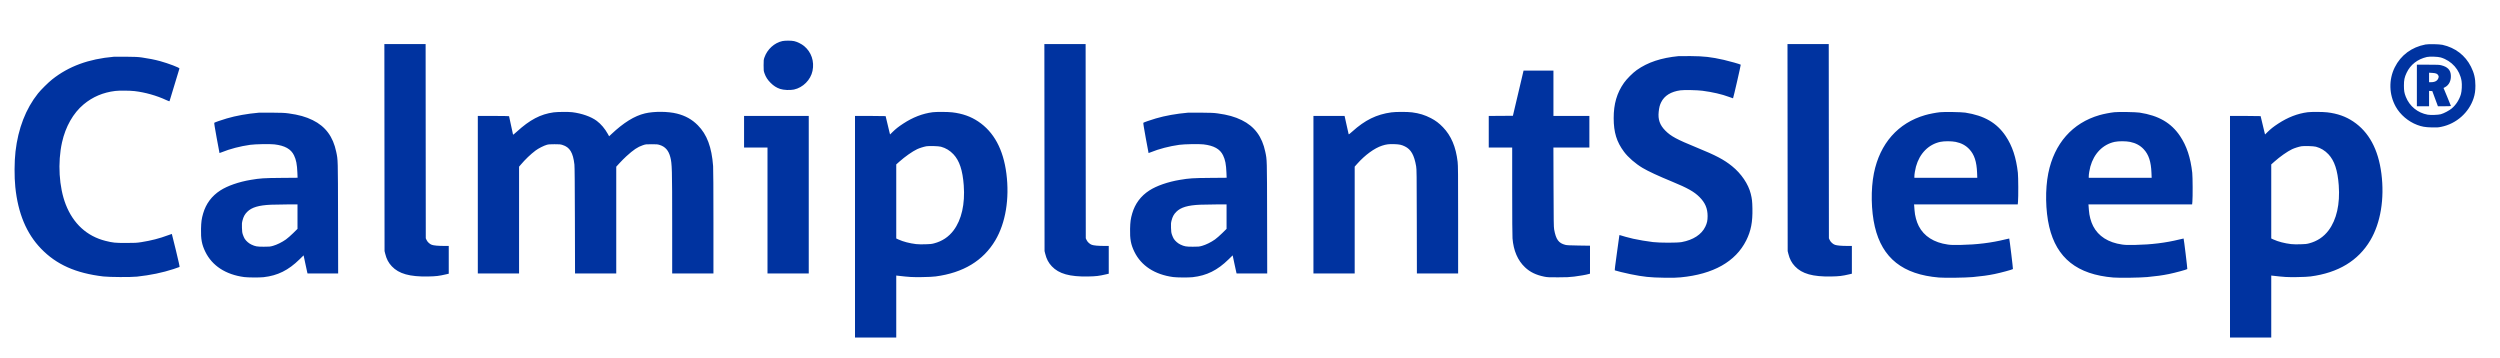 <svg xmlns="http://www.w3.org/2000/svg" width="8000" height="1145" viewBox="0 0 8000 1145" version="1.1"><path d="M 2503.500 131.468 C 2478.042 137.020, 2455.331 157.688, 2446.324 183.500 C 2443.680 191.078, 2443.533 192.423, 2443.533 209 C 2443.533 225.577, 2443.680 226.922, 2446.324 234.500 C 2450.491 246.441, 2456.236 255.413, 2465.912 265.088 C 2475.653 274.830, 2484.685 280.591, 2496.500 284.598 C 2507.214 288.231, 2528.524 289.171, 2540.649 286.546 C 2569.612 280.274, 2594.109 255.611, 2600.071 226.720 C 2606.381 196.143, 2596.361 166.616, 2573.137 147.353 C 2565.096 140.682, 2551.068 133.734, 2541.303 131.584 C 2532.539 129.655, 2512.099 129.592, 2503.500 131.468 M 1230.266 472.250 L 1230.559 803.500 1232.695 812.061 C 1236.942 829.088, 1243.155 840.887, 1253.836 852.209 C 1276.348 876.073, 1311.038 885.830, 1369.500 884.742 C 1395.322 884.261, 1404.983 883.115, 1427.198 877.900 L 1436 875.833 1436 831.417 L 1436 787 1420.750 786.973 C 1402.309 786.940, 1388.687 785.721, 1382.019 783.506 C 1375.383 781.302, 1367.888 774.422, 1364.886 767.779 L 1362.500 762.500 1362.242 451.750 L 1361.984 141 1295.979 141 L 1229.974 141 1230.266 472.250 M 3342.266 472.250 L 3342.559 803.500 3344.695 812.061 C 3348.942 829.088, 3355.155 840.887, 3365.836 852.209 C 3388.348 876.073, 3423.038 885.830, 3481.500 884.742 C 3507.322 884.261, 3516.983 883.115, 3539.198 877.900 L 3548 875.833 3548 831.417 L 3548 787 3532.750 786.973 C 3514.309 786.940, 3500.687 785.721, 3494.019 783.506 C 3487.383 781.302, 3479.888 774.422, 3476.886 767.779 L 3474.500 762.500 3474.242 451.750 L 3473.984 141 3407.979 141 L 3341.974 141 3342.266 472.250 M 5720.266 472.250 L 5720.559 803.500 5722.695 812.061 C 5726.942 829.088, 5733.155 840.887, 5743.836 852.209 C 5766.348 876.073, 5801.038 885.830, 5859.500 884.742 C 5885.322 884.261, 5894.983 883.115, 5917.198 877.900 L 5926 875.833 5926 831.417 L 5926 787 5910.750 786.973 C 5892.309 786.940, 5878.687 785.721, 5872.019 783.506 C 5865.383 781.302, 5857.888 774.422, 5854.886 767.779 L 5852.500 762.500 5852.242 451.750 L 5851.984 141 5785.979 141 L 5719.974 141 5720.266 472.250 M 7761.500 142.401 C 7717.180 150.836, 7682.622 176.543, 7663.234 215.500 C 7643.542 255.067, 7644.755 302.683, 7666.444 341.465 C 7680.796 367.130, 7706.519 389.004, 7734.916 399.693 C 7750.065 405.395, 7760.255 407.165, 7781 407.698 C 7798.945 408.159, 7801.461 408.003, 7812.547 405.735 C 7860.357 395.957, 7900.493 360.352, 7915.503 314.399 C 7919.611 301.822, 7921.297 290.045, 7921.285 274 C 7921.267 250.762, 7917.218 233.523, 7907.021 213.276 C 7888.763 177.023, 7856.950 152.627, 7816 143.478 C 7805.833 141.206, 7771.357 140.525, 7761.500 142.401 M 5371.500 179.617 C 5315.468 185.100, 5272.814 199.316, 5237.500 224.276 C 5224.928 233.161, 5205.638 252.464, 5196.830 264.971 C 5174.046 297.326, 5163.717 332.661, 5163.789 378 C 5163.862 423.636, 5173.135 453.845, 5196.845 485.692 C 5210.092 503.484, 5233.390 523.737, 5256.285 537.362 C 5274.405 548.145, 5306.066 562.838, 5351.500 581.547 C 5400.119 601.568, 5421.329 613.504, 5438.178 630.329 C 5456.536 648.660, 5464.308 666.845, 5464.321 691.500 C 5464.328 705.693, 5462.572 713.822, 5456.978 725.500 C 5445.044 750.410, 5418.262 767.850, 5381.500 774.650 C 5367.264 777.284, 5311.529 777.273, 5289.500 774.633 C 5269.786 772.270, 5243.811 767.904, 5226.464 764.038 C 5214.376 761.344, 5188.910 754.438, 5183.723 752.447 C 5182.623 752.025, 5181.979 752.277, 5181.941 753.143 C 5181.909 753.889, 5178.394 779.250, 5174.131 809.500 C 5168.885 846.720, 5166.722 864.707, 5167.439 865.139 C 5169.387 866.313, 5200.292 873.860, 5217.500 877.364 C 5259.318 885.880, 5280.094 888.072, 5325 888.705 C 5353.423 889.106, 5363.988 888.874, 5378 887.543 C 5482.423 877.621, 5553.919 837.346, 5587.955 769.271 C 5603.134 738.911, 5608.667 710.261, 5607.733 666.855 C 5607.239 643.865, 5606.384 636.338, 5602.438 620.251 C 5594.798 589.100, 5572.066 555.514, 5542.500 531.695 C 5516.243 510.541, 5491.144 497.337, 5428.957 471.960 C 5365.713 446.152, 5346.792 435.931, 5329 417.965 C 5311.296 400.087, 5305.102 382.332, 5307.845 357.321 C 5309.344 343.649, 5311.240 336.335, 5315.581 327.468 C 5326.061 306.060, 5346.882 293.162, 5377.722 288.976 C 5389.404 287.390, 5431.703 288.259, 5447.890 290.417 C 5480.783 294.804, 5509.900 301.524, 5532.109 309.855 C 5539.456 312.611, 5545.577 314.757, 5545.711 314.623 C 5546.795 313.538, 5571.058 207.659, 5570.377 206.983 C 5568.910 205.526, 5533.523 195.452, 5516.315 191.592 C 5474.950 182.314, 5453.097 179.827, 5410 179.493 C 5391.025 179.346, 5373.700 179.402, 5371.500 179.617 M 364 181.634 C 283.644 188.666, 220.058 212.046, 167 254.069 C 154.452 264.007, 131.047 287.174, 121.608 299 C 82.552 347.930, 58.031 411.250, 49.579 485 C 45.875 517.317, 45.620 565.702, 48.981 598.500 C 57.602 682.645, 84.604 747.285, 131.376 795.745 C 180.381 846.519, 242.336 874.183, 330.500 884.659 C 349.548 886.923, 419.436 887.269, 438.500 885.194 C 481.623 880.501, 520.177 872.504, 555.424 860.939 C 565.366 857.677, 573.981 854.669, 574.570 854.254 C 575.292 853.745, 571.518 836.516, 562.954 801.218 C 555.978 772.463, 550.097 748.787, 549.885 748.605 C 549.673 748.423, 543.650 750.500, 536.500 753.221 C 511.698 762.660, 482.309 770.210, 452.500 774.799 C 436.885 777.202, 432.893 777.419, 403.500 777.458 C 368.424 777.504, 361.397 776.796, 337.614 770.818 C 278.215 755.888, 234.424 715.847, 210.457 654.552 C 188.839 599.262, 184.104 520.467, 198.494 455.469 C 209.581 405.388, 234.437 361.685, 267.500 334.139 C 296.685 309.823, 329.756 295.773, 368.974 291.026 C 381.499 289.510, 415.517 289.770, 430.506 291.497 C 464.171 295.375, 501.472 305.907, 531.798 320.096 C 538.746 323.347, 542.236 324.522, 542.528 323.707 C 543.459 321.112, 574.023 220.422, 574.254 219.191 C 574.745 216.574, 538.946 202.923, 512.375 195.594 C 496.007 191.079, 473.805 186.639, 454 183.920 C 441.120 182.151, 432.585 181.745, 403.500 181.516 C 384.250 181.364, 366.475 181.417, 364 181.634 M 7766 182.369 C 7735.828 189.377, 7713.309 206.986, 7701.049 233.156 C 7694.309 247.545, 7692.529 256.107, 7692.559 274 C 7692.587 290.673, 7693.724 297.382, 7698.638 309.853 C 7710.489 339.937, 7736.640 361.286, 7768.643 367.005 C 7777.783 368.639, 7802.259 367.784, 7810.500 365.544 C 7820.481 362.831, 7837.743 353.685, 7845.930 346.773 C 7859.212 335.559, 7870.021 318.568, 7875.047 301 C 7877.801 291.376, 7878.799 270.254, 7877.021 259.233 C 7871.243 223.413, 7845.757 194.556, 7810.464 183.873 C 7801.732 181.230, 7774.823 180.320, 7766 182.369 M 7734 273.500 L 7734 340 7753.500 340 L 7773 340 7773 315.448 L 7773 290.895 7778.169 291.198 L 7783.339 291.500 7792.321 315.750 L 7801.304 340 7822.152 340 C 7833.618 340, 7843 339.663, 7842.999 339.250 C 7842.999 338.837, 7837.660 325.675, 7831.134 310 L 7819.270 281.500 7823.727 279.184 C 7837.050 272.262, 7843.994 257.962, 7842.681 240.153 C 7841.459 223.569, 7832.156 214.027, 7812.244 208.935 C 7805.466 207.201, 7801.008 207, 7769.340 207 L 7734 207 7734 273.500 M 4858.321 298.250 L 4841.278 370.500 4802.639 370.762 L 4764 371.023 4764 421.512 L 4764 472 4801.500 472 L 4839 472 4839 610.855 C 4839 698.024, 4839.387 754.510, 4840.040 762.605 C 4843.229 802.164, 4856.687 833.369, 4880.073 855.430 C 4896.294 870.732, 4915.247 879.941, 4941.476 885.263 C 4951.625 887.322, 4955.119 887.494, 4985.500 887.428 C 5013.029 887.368, 5021.567 886.988, 5037 885.139 C 5054.505 883.040, 5075.986 879.248, 5084.250 876.796 L 5088 875.683 5088 830.965 L 5088 786.247 5051.750 785.716 C 5023.447 785.302, 5014.136 784.840, 5009.277 783.611 C 4987.490 778.097, 4979.095 766.543, 4973.229 734 C 4971.921 726.741, 4971.639 706.999, 4971.299 598.750 L 4970.901 472 5028.451 472 L 5086 472 5086 421.500 L 5086 371 5028.500 371 L 4971 371 4971 298.500 L 4971 226 4923.182 226 L 4875.364 226 4858.321 298.250 M 7773 247.855 L 7773 263 7779.318 263 C 7792.380 263, 7800.334 258.293, 7803.149 248.897 C 7804.243 245.246, 7804.160 244.336, 7802.444 241.131 C 7799.603 235.825, 7794.878 233.915, 7782.972 233.259 L 7773 232.709 7773 247.855 M 1771.907 359.515 C 1729.690 365.278, 1695.587 383.176, 1653.370 421.725 C 1643.067 431.133, 1642.004 431.855, 1641.512 429.779 C 1639.872 422.874, 1629 372.512, 1629 371.820 C 1629 371.369, 1606.500 371, 1579 371 L 1529 371 1529 623 L 1529 875 1595 875 L 1661 875 1661 704.190 L 1661 533.380 1665.638 527.940 C 1681.450 509.396, 1697.191 494.289, 1713.829 481.692 C 1722.674 474.995, 1740.546 465.913, 1750 463.312 C 1755.118 461.904, 1760.327 461.521, 1774.500 461.512 C 1790.568 461.501, 1793.305 461.750, 1800 463.834 C 1823.334 471.094, 1833.740 488.196, 1838.130 526.500 C 1838.931 533.484, 1839.401 587.546, 1839.691 705.750 L 1840.106 875 1906.053 875 L 1972 875 1972 704.213 L 1972 533.426 1982.750 521.684 C 1988.662 515.227, 1998.225 505.632, 2004 500.364 C 2027.176 479.221, 2040.436 470.312, 2057 464.756 C 2066.293 461.639, 2066.902 461.569, 2085 461.535 C 2101.631 461.504, 2104.258 461.736, 2111 463.834 C 2128.770 469.363, 2139.434 481.492, 2144.912 502.407 C 2150.512 523.786, 2150.959 539.650, 2150.981 717.750 L 2151 875 2217 875 L 2283 875 2282.996 710.250 C 2282.993 606.448, 2282.609 540.321, 2281.957 531.500 C 2277.476 470.871, 2262.315 430.376, 2233.048 400.864 C 2214.465 382.125, 2193.436 370.368, 2166.283 363.535 C 2137.409 356.268, 2092.744 355.977, 2063.864 362.866 C 2030.165 370.905, 1995.687 392.266, 1955.854 429.786 L 1949.180 436.072 1945.157 428.786 C 1935.727 411.708, 1923.170 396.886, 1909.538 386.739 C 1891.455 373.281, 1861.931 362.868, 1831.026 359.047 C 1819.509 357.624, 1783.688 357.907, 1771.907 359.515 M 2984.597 359.139 C 2952.292 363.284, 2920.926 375.426, 2890 395.759 C 2874.633 405.862, 2866.786 412.069, 2855.829 422.791 L 2848.157 430.297 2847.123 426.398 C 2845.529 420.393, 2834 372.229, 2834 371.577 C 2834 371.260, 2811.950 371, 2785 371 L 2736 371 2736 725.500 L 2736 1080 2802 1080 L 2868 1080 2868 980.862 L 2868 881.725 2873.250 882.339 C 2909.815 886.619, 2919.742 887.181, 2950.500 886.715 C 2971.085 886.403, 2985.699 885.689, 2994 884.590 C 3082.533 872.866, 3146.488 834.150, 3185.093 768.912 C 3217.907 713.460, 3230.746 636.002, 3220.468 555.500 C 3210.556 477.862, 3180.441 422.212, 3130.188 388.670 C 3106.183 372.647, 3079.497 363.262, 3047.201 359.484 C 3033.265 357.854, 2996.203 357.650, 2984.597 359.139 M 4452.500 359.564 C 4405.051 366.008, 4367.886 384.219, 4327.319 420.903 C 4318.450 428.923, 4316.035 430.650, 4315.635 429.257 C 4315.358 428.290, 4312.326 414.788, 4308.898 399.250 L 4302.666 371 4252.833 371 L 4203 371 4203 623 L 4203 875 4269 875 L 4335 875 4335 704.095 L 4335 533.190 4343.324 523.845 C 4368.205 495.914, 4398.123 474.128, 4422.566 466.143 C 4435.965 461.766, 4444.716 460.674, 4461.679 461.264 C 4478.275 461.840, 4484.836 463.242, 4495.645 468.518 C 4515.281 478.103, 4525.481 496.142, 4531.671 532.234 C 4533.294 541.700, 4533.456 555.456, 4533.744 708.750 L 4534.056 875 4600.028 875 L 4666 875 4665.999 703.250 C 4665.998 553.938, 4665.793 529.736, 4664.435 518 C 4658.883 470.044, 4643.847 434.514, 4617.534 407.171 C 4605.182 394.336, 4593.907 385.831, 4578.987 378.094 C 4559.486 367.983, 4541.890 362.567, 4518.699 359.540 C 4503.963 357.617, 4466.739 357.630, 4452.500 359.564 M 6208 359.075 C 6194.338 360.554, 6173.352 364.657, 6160.459 368.370 C 6073.717 393.348, 6015.618 459.291, 5996.511 554.452 C 5986.261 605.497, 5987.467 674.452, 5999.504 725.578 C 6023.196 826.212, 6089.160 878.452, 6204.687 888.071 C 6223.635 889.649, 6289.498 888.745, 6313 886.584 C 6341.552 883.959, 6361.295 881.214, 6382.402 876.934 C 6401.709 873.019, 6439.584 862.786, 6441.394 860.996 C 6442.084 860.314, 6430.441 764.488, 6429.518 763.248 C 6429.415 763.110, 6423.068 764.546, 6415.415 766.439 C 6373.105 776.907, 6325.064 782.832, 6275.294 783.720 C 6249.832 784.175, 6243.157 783.985, 6232.798 782.512 C 6188.523 776.216, 6156.688 755.947, 6140.023 723.441 C 6132.758 709.272, 6127.662 690.183, 6126.497 672.773 C 6126.192 668.223, 6125.727 662.138, 6125.463 659.250 L 6124.983 654 6290.901 654 L 6456.820 654 6457.625 645.250 C 6458.944 630.907, 6458.652 565.929, 6457.210 553 C 6451.789 504.375, 6439.382 466.963, 6418.212 435.399 C 6389.829 393.080, 6349.550 369.730, 6288.804 360.380 C 6276.620 358.505, 6221.495 357.615, 6208 359.075 M 6766 359.075 C 6752.338 360.554, 6731.352 364.657, 6718.459 368.370 C 6631.717 393.348, 6573.618 459.291, 6554.511 554.452 C 6544.261 605.497, 6545.467 674.452, 6557.504 725.578 C 6581.196 826.212, 6647.160 878.452, 6762.687 888.071 C 6781.635 889.649, 6847.498 888.745, 6871 886.584 C 6899.552 883.959, 6919.295 881.214, 6940.402 876.934 C 6959.709 873.019, 6997.584 862.786, 6999.394 860.996 C 7000.084 860.314, 6988.441 764.488, 6987.518 763.248 C 6987.415 763.110, 6981.068 764.546, 6973.415 766.439 C 6931.105 776.907, 6883.064 782.832, 6833.294 783.720 C 6807.832 784.175, 6801.157 783.985, 6790.798 782.512 C 6746.523 776.216, 6714.688 755.947, 6698.023 723.441 C 6690.758 709.272, 6685.662 690.183, 6684.497 672.773 C 6684.192 668.223, 6683.727 662.138, 6683.463 659.250 L 6682.983 654 6848.901 654 L 7014.820 654 7015.625 645.250 C 7016.944 630.907, 7016.652 565.929, 7015.210 553 C 7009.789 504.375, 6997.382 466.963, 6976.212 435.399 C 6947.829 393.080, 6907.550 369.730, 6846.804 360.380 C 6834.620 358.505, 6779.495 357.615, 6766 359.075 M 7384.597 359.139 C 7352.292 363.284, 7320.926 375.426, 7290 395.759 C 7274.633 405.862, 7266.786 412.069, 7255.829 422.791 L 7248.157 430.297 7247.123 426.398 C 7245.529 420.393, 7234 372.229, 7234 371.577 C 7234 371.260, 7211.950 371, 7185 371 L 7136 371 7136 725.500 L 7136 1080 7202 1080 L 7268 1080 7268 980.862 L 7268 881.725 7273.250 882.339 C 7309.815 886.619, 7319.742 887.181, 7350.500 886.715 C 7371.085 886.403, 7385.699 885.689, 7394 884.590 C 7482.533 872.866, 7546.488 834.150, 7585.093 768.912 C 7617.907 713.460, 7630.746 636.002, 7620.468 555.500 C 7610.556 477.862, 7580.441 422.212, 7530.188 388.670 C 7506.183 372.647, 7479.497 363.262, 7447.201 359.484 C 7433.265 357.854, 7396.203 357.650, 7384.597 359.139 M 828 360.633 C 791.044 363.872, 755.501 370.252, 725.619 379.010 C 709.236 383.811, 687.091 391.509, 685.722 392.878 C 685.013 393.587, 687.428 408.871, 693.435 441.705 C 698.244 467.992, 702.293 489.616, 702.431 489.759 C 702.570 489.901, 705.964 488.664, 709.973 487.011 C 735.072 476.661, 769.340 467.738, 800.500 463.438 C 816.775 461.193, 863.624 460.314, 877.917 461.987 C 911.494 465.916, 931.114 476.879, 940.865 497.159 C 947.711 511.397, 950.508 525.721, 951.603 552.153 L 952.293 568.807 899.396 569.270 C 843.153 569.763, 833.452 570.393, 802.500 575.558 C 764.227 581.946, 728.095 594.510, 704.870 609.507 C 677.585 627.125, 659.120 651.893, 650.081 683 C 645.140 700.004, 643.809 709.668, 643.266 732.500 C 642.494 764.992, 645.796 782.608, 656.957 805.540 C 678.748 850.312, 722.132 878.645, 781 886.551 C 793.343 888.208, 830.232 888.461, 843.500 886.978 C 888.402 881.961, 922.928 864.826, 958.506 829.901 L 971.512 817.134 976.938 842.817 C 979.922 856.943, 982.753 869.962, 983.229 871.750 L 984.094 875 1033.091 875 L 1082.087 875 1081.719 697.250 C 1081.320 504.745, 1081.544 512.950, 1075.952 486 C 1065.837 437.256, 1041.581 404.548, 1000.664 384.478 C 978.548 373.630, 956.173 367.355, 923.647 362.879 C 910.925 361.128, 902.416 360.750, 870.500 360.517 C 849.600 360.364, 830.475 360.416, 828 360.633 M 3801 360.633 C 3764.044 363.872, 3728.501 370.252, 3698.619 379.010 C 3682.236 383.811, 3660.091 391.509, 3658.722 392.878 C 3658.013 393.587, 3660.428 408.871, 3666.435 441.705 C 3671.244 467.992, 3675.293 489.616, 3675.431 489.759 C 3675.570 489.901, 3678.964 488.664, 3682.973 487.011 C 3708.072 476.661, 3742.340 467.738, 3773.500 463.438 C 3789.775 461.193, 3836.624 460.314, 3850.917 461.987 C 3884.494 465.916, 3904.114 476.879, 3913.865 497.159 C 3920.711 511.397, 3923.508 525.721, 3924.603 552.153 L 3925.293 568.807 3872.396 569.270 C 3816.153 569.763, 3806.452 570.393, 3775.500 575.558 C 3737.227 581.946, 3701.095 594.510, 3677.870 609.507 C 3650.585 627.125, 3632.120 651.893, 3623.081 683 C 3618.140 700.004, 3616.809 709.668, 3616.266 732.500 C 3615.494 764.992, 3618.796 782.608, 3629.957 805.540 C 3651.748 850.312, 3695.132 878.645, 3754 886.551 C 3766.343 888.208, 3803.232 888.461, 3816.500 886.978 C 3861.402 881.961, 3895.928 864.826, 3931.506 829.901 L 3944.512 817.134 3949.938 842.817 C 3952.922 856.943, 3955.753 869.962, 3956.229 871.750 L 3957.094 875 4006.091 875 L 4055.087 875 4054.719 697.250 C 4054.320 504.745, 4054.544 512.950, 4048.952 486 C 4038.837 437.256, 4014.581 404.548, 3973.664 384.478 C 3951.548 373.630, 3929.173 367.355, 3896.647 362.879 C 3883.925 361.128, 3875.416 360.750, 3843.500 360.517 C 3822.600 360.364, 3803.475 360.416, 3801 360.633 M 2381 421.500 L 2381 472 2418.500 472 L 2456 472 2456 673.500 L 2456 875 2522 875 L 2588 875 2588 623 L 2588 371 2484.500 371 L 2381 371 2381 421.500 M 6209 453.962 C 6171.343 462.028, 6142.700 491.102, 6131.134 533 C 6128.577 542.263, 6126.009 557.902, 6126.004 564.250 L 6126 569 6226.649 569 L 6327.299 569 6326.694 553.250 C 6325.309 517.194, 6317.917 494.674, 6301.816 477.462 C 6290.479 465.344, 6276.336 457.733, 6258.343 454.068 C 6244.919 451.335, 6221.499 451.284, 6209 453.962 M 6767 453.962 C 6729.343 462.028, 6700.700 491.102, 6689.134 533 C 6686.577 542.263, 6684.009 557.902, 6684.004 564.250 L 6684 569 6784.649 569 L 6885.299 569 6884.694 553.250 C 6883.309 517.194, 6875.917 494.674, 6859.816 477.462 C 6848.479 465.344, 6834.336 457.733, 6816.343 454.068 C 6802.919 451.335, 6779.499 451.284, 6767 453.962 M 2964.500 468.021 C 2955.836 469.571, 2942.172 473.891, 2934.701 477.442 C 2919.461 484.686, 2895.972 501.187, 2877.750 517.451 L 2868 526.153 2868 644.642 L 2868 763.130 2875.250 766.458 C 2890.042 773.248, 2910.853 778.677, 2931.304 781.082 C 2937.172 781.772, 2948.816 782.039, 2960.304 781.747 C 2976.622 781.333, 2980.935 780.881, 2989.074 778.732 C 3015.112 771.858, 3035.783 758.103, 3051.455 737.221 C 3077.101 703.051, 3088.419 652.891, 3083.999 593 C 3080.444 544.834, 3070.290 514.238, 3051.059 493.745 C 3039.729 481.671, 3026.486 473.655, 3011 469.498 C 3003.521 467.490, 2972.902 466.518, 2964.500 468.021 M 7364.500 468.021 C 7355.836 469.571, 7342.172 473.891, 7334.701 477.442 C 7319.461 484.686, 7295.972 501.187, 7277.750 517.451 L 7268 526.153 7268 644.642 L 7268 763.130 7275.250 766.458 C 7290.042 773.248, 7310.853 778.677, 7331.304 781.082 C 7337.172 781.772, 7348.816 782.039, 7360.304 781.747 C 7376.622 781.333, 7380.935 780.881, 7389.074 778.732 C 7415.112 771.858, 7435.783 758.103, 7451.455 737.221 C 7477.101 703.051, 7488.419 652.891, 7483.999 593 C 7480.444 544.834, 7470.290 514.238, 7451.059 493.745 C 7439.729 481.671, 7426.486 473.655, 7411 469.498 C 7403.521 467.490, 7372.902 466.518, 7364.500 468.021 M 868 655.059 C 828.018 656.746, 805.505 663.426, 791.035 677.896 C 783.216 685.715, 779.007 693.504, 775.883 705.937 C 774.059 713.194, 773.827 716.410, 774.222 728.937 C 774.616 741.418, 775.071 744.644, 777.409 751.500 C 778.908 755.900, 781.468 761.584, 783.096 764.132 C 787.705 771.342, 796.177 778.710, 804.234 782.515 C 817.147 788.614, 822.194 789.500, 844 789.500 C 862.220 789.500, 864.157 789.318, 873.500 786.735 C 885.941 783.296, 902.557 775.090, 914.984 766.248 C 920.201 762.537, 930.663 753.392, 938.234 745.927 L 952 732.354 952 693.177 L 952 654 918.750 654.160 C 900.462 654.249, 877.625 654.653, 868 655.059 M 3841 655.059 C 3801.018 656.746, 3778.505 663.426, 3764.035 677.896 C 3756.216 685.715, 3752.007 693.504, 3748.883 705.937 C 3747.059 713.194, 3746.827 716.410, 3747.222 728.937 C 3747.616 741.418, 3748.071 744.644, 3750.409 751.500 C 3751.908 755.900, 3754.468 761.584, 3756.096 764.132 C 3760.705 771.342, 3769.177 778.710, 3777.234 782.515 C 3790.147 788.614, 3795.194 789.500, 3817 789.500 C 3835.220 789.500, 3837.157 789.318, 3846.500 786.735 C 3858.941 783.296, 3875.557 775.090, 3887.984 766.248 C 3893.201 762.537, 3903.663 753.392, 3911.234 745.927 L 3925 732.354 3925 693.177 L 3925 654 3891.750 654.160 C 3873.463 654.249, 3850.625 654.653, 3841 655.059" stroke="none" fill="#0033a0" fill-rule="evenodd"/></svg>